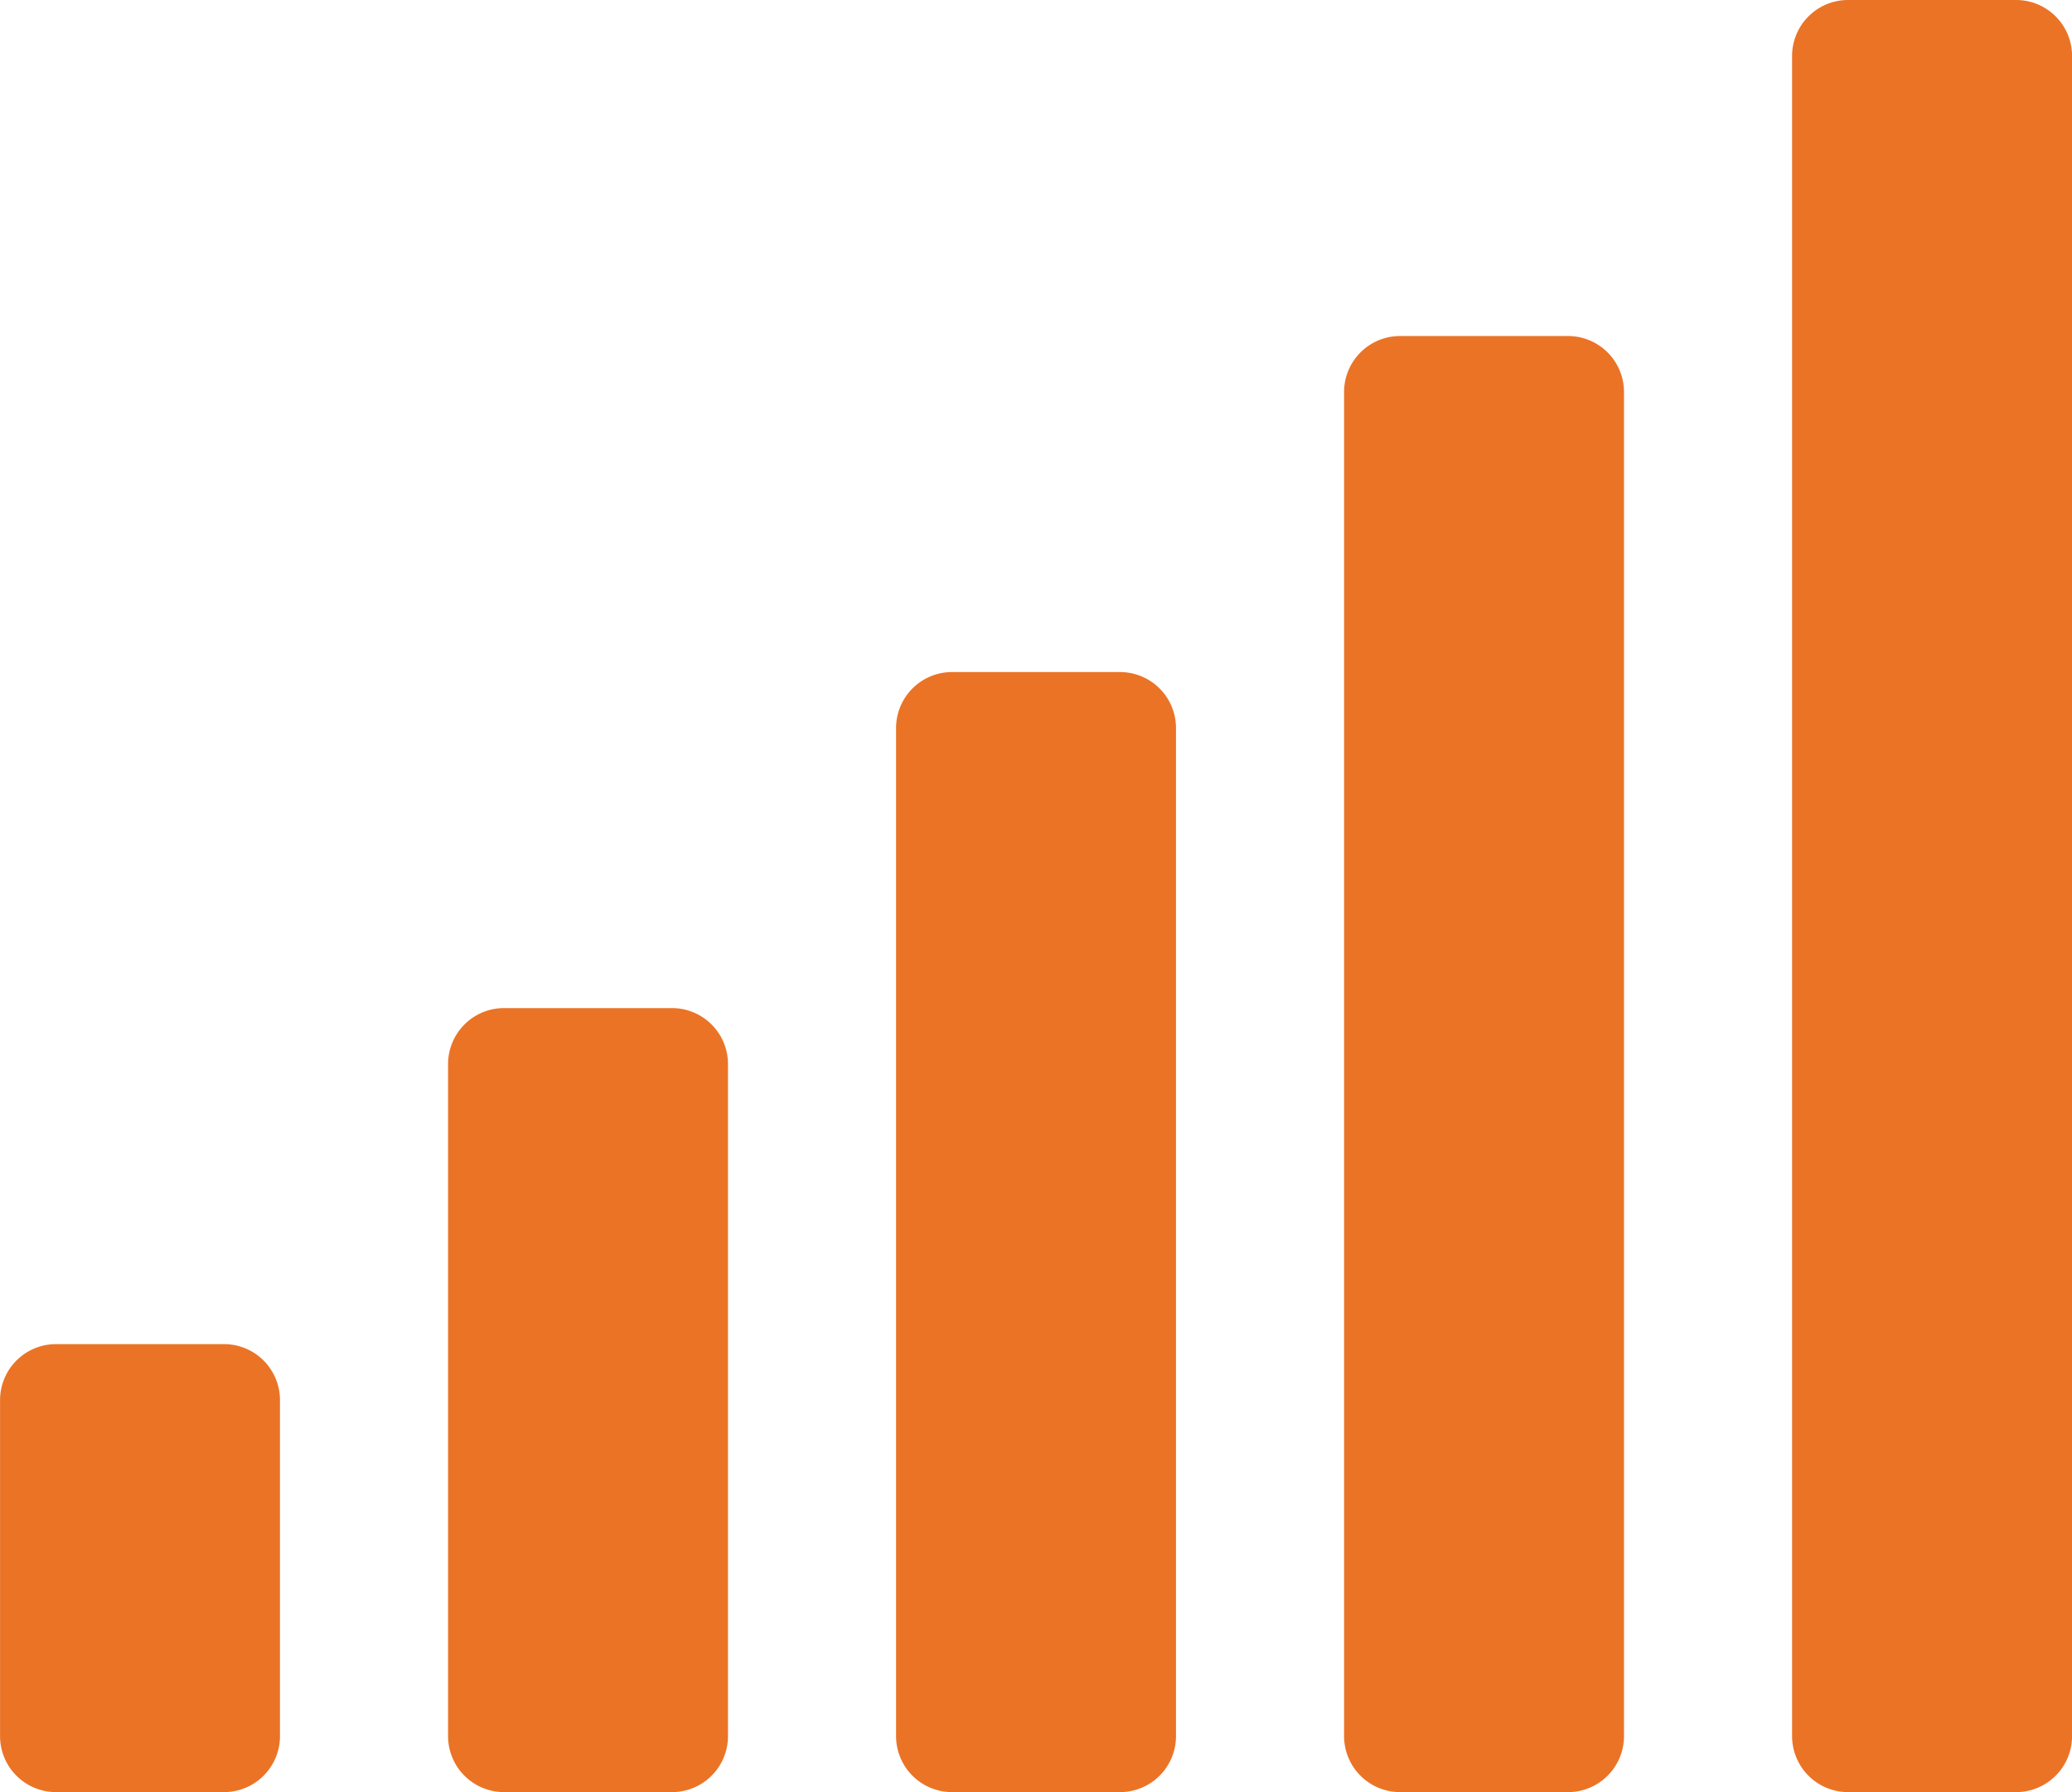 <svg xmlns="http://www.w3.org/2000/svg" width="34.687" height="30" viewBox="0 0 34.687 30"><path d="M12.656-9.375H9.844a.937.937,0,0,0-.937.937V2.812a.937.937,0,0,0,.937.937h2.812a.937.937,0,0,0,.937-.937V-8.437A.937.937,0,0,0,12.656-9.375ZM5.156-3.75H2.344a.937.937,0,0,0-.937.937V2.812a.937.937,0,0,0,.937.937H5.156a.937.937,0,0,0,.937-.937V-2.812A.937.937,0,0,0,5.156-3.75Zm15-11.25H17.344a.937.937,0,0,0-.937.937V2.812a.937.937,0,0,0,.937.937h2.812a.937.937,0,0,0,.937-.937V-14.062A.937.937,0,0,0,20.156-15Zm7.5-5.625H24.844a.937.937,0,0,0-.937.937v22.5a.937.937,0,0,0,.937.937h2.812a.937.937,0,0,0,.937-.937v-22.5A.937.937,0,0,0,27.656-20.625Zm7.5-5.625H32.344a.937.937,0,0,0-.937.937V2.812a.937.937,0,0,0,.937.937h2.812a.937.937,0,0,0,.938-.937V-25.312A.937.937,0,0,0,35.156-26.25Z" transform="translate(-1.406 26.25)" fill="#eb7326"/></svg>